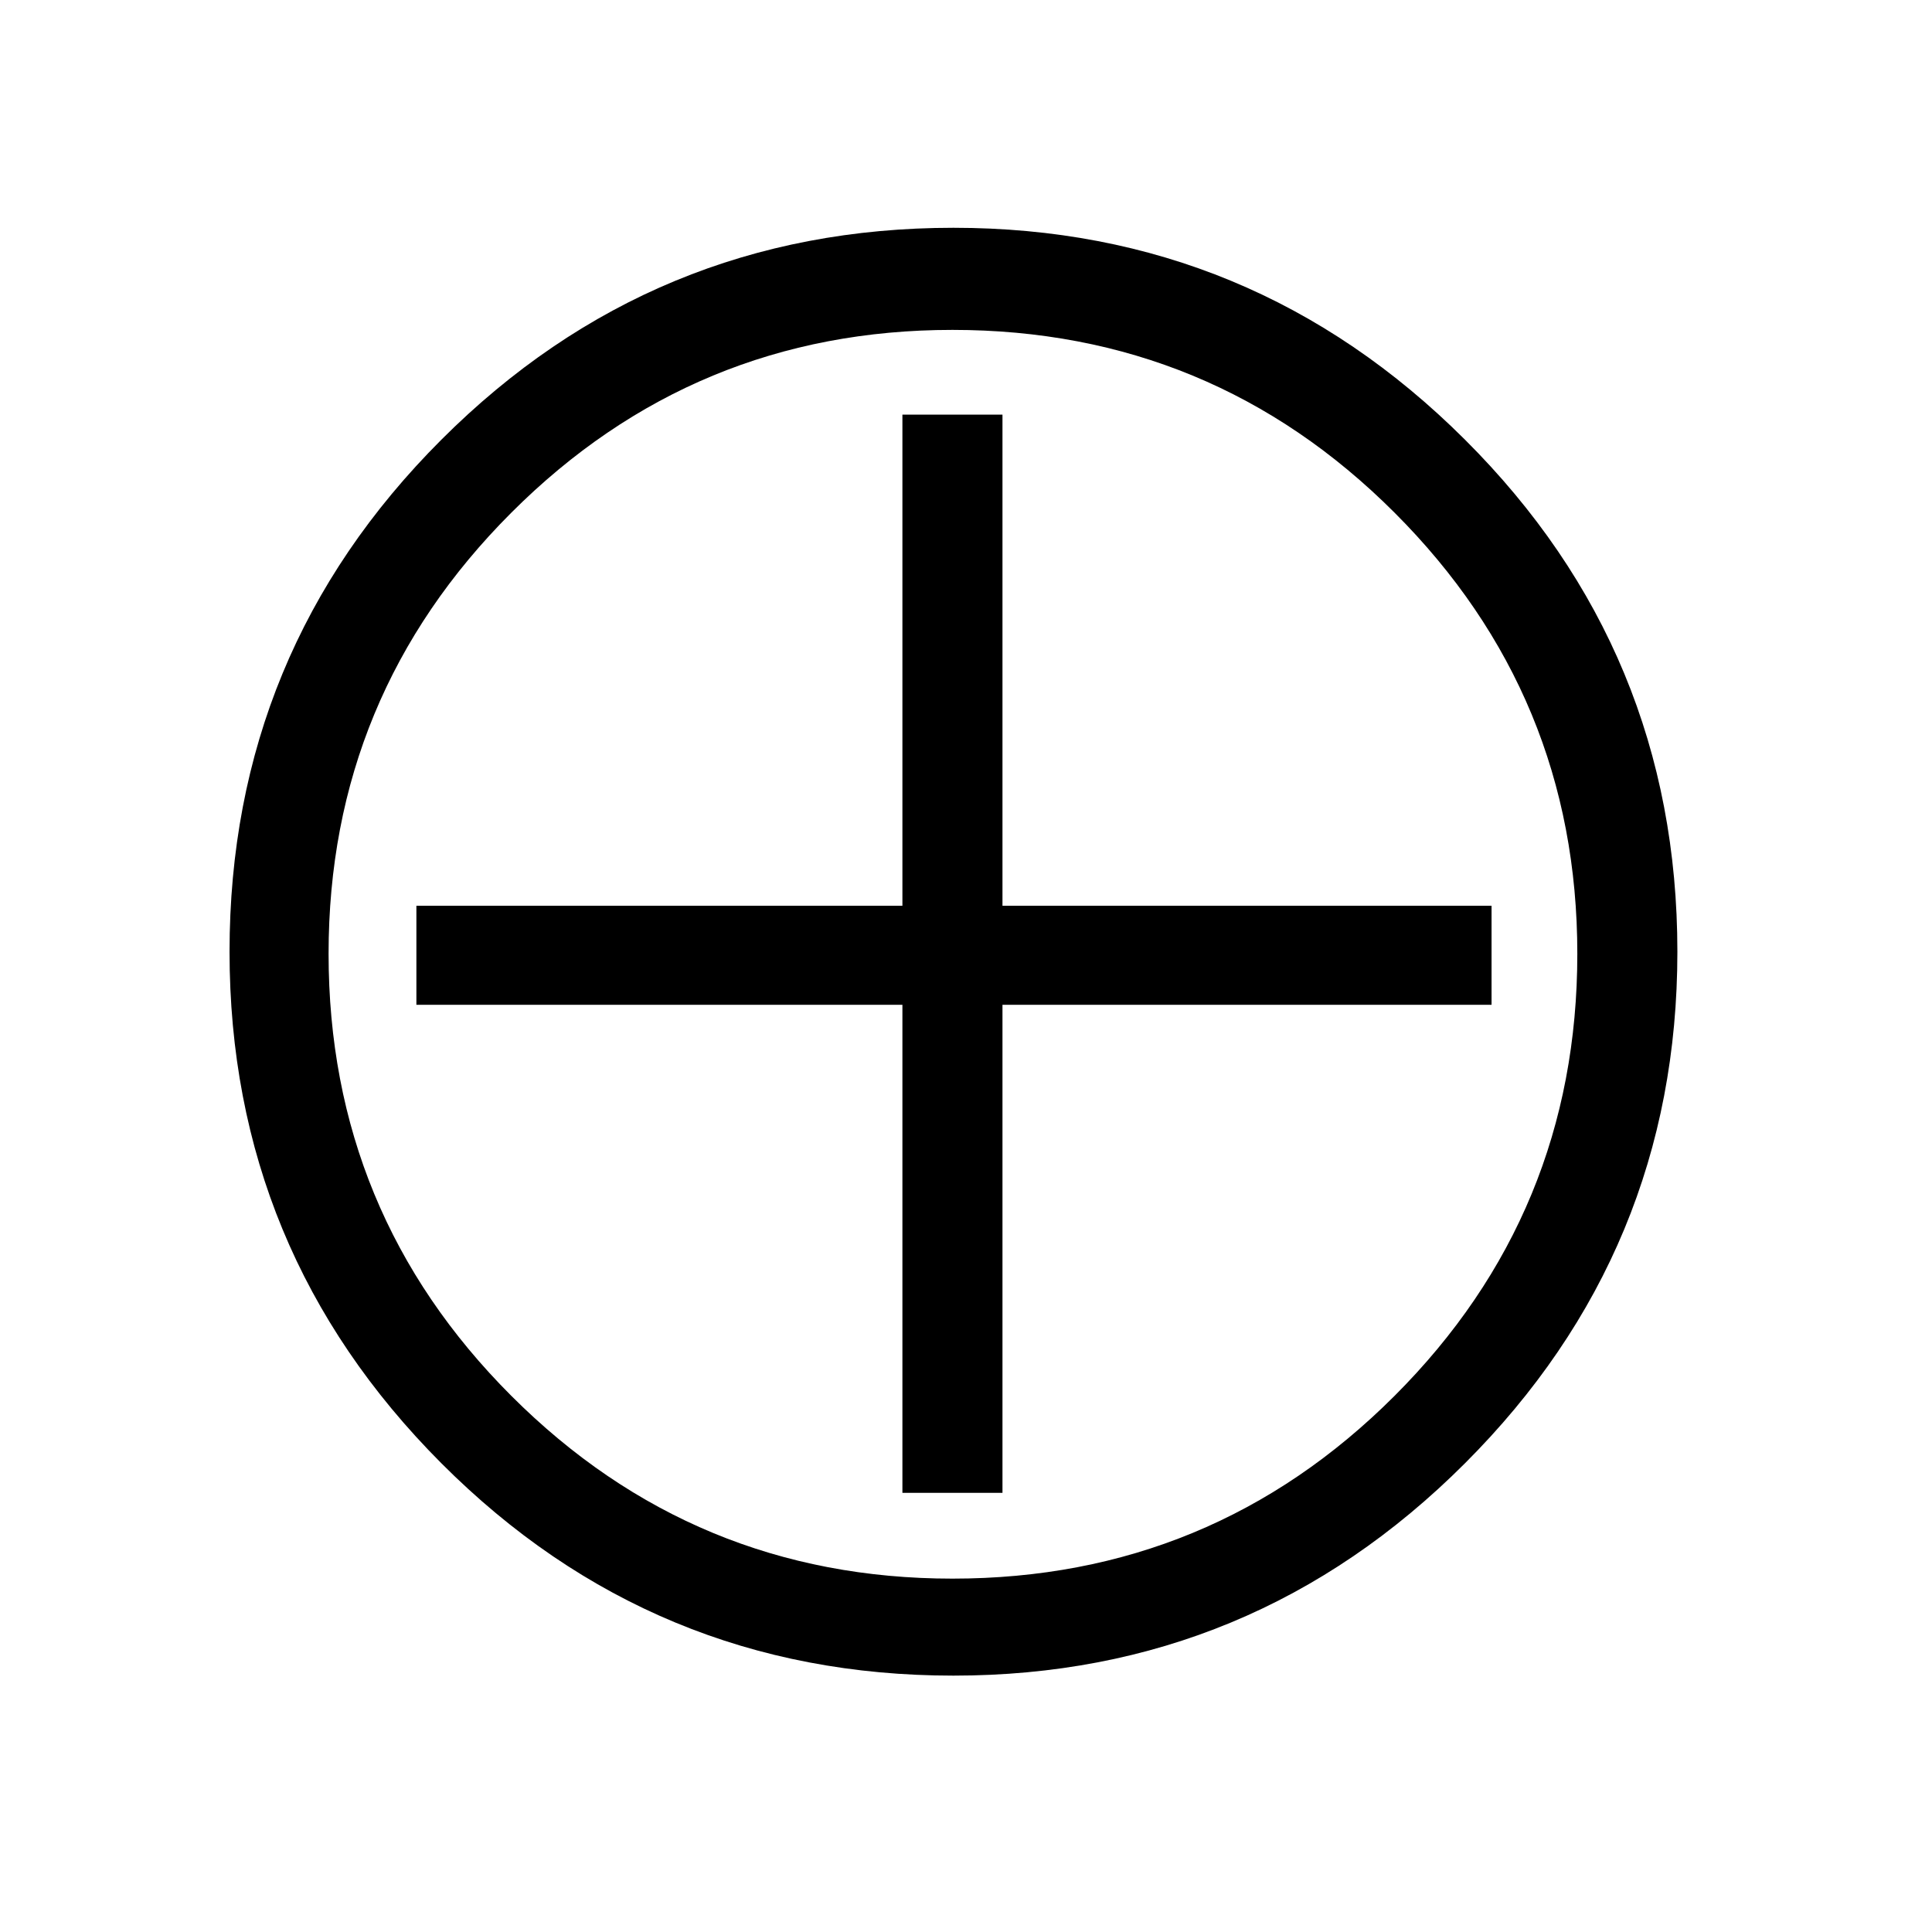 <?xml version="1.0" encoding="UTF-8"?>
<!DOCTYPE svg PUBLIC '-//W3C//DTD SVG 1.0//EN'
          'http://www.w3.org/TR/2001/REC-SVG-20010904/DTD/svg10.dtd'>
<svg stroke-dasharray="none" shape-rendering="auto" xmlns="http://www.w3.org/2000/svg" font-family="'Dialog'" text-rendering="auto" width="13" fill-opacity="1" color-interpolation="auto" color-rendering="auto" preserveAspectRatio="xMidYMid meet" font-size="12px" viewBox="0 0 13 13" fill="black" xmlns:xlink="http://www.w3.org/1999/xlink" stroke="black" image-rendering="auto" stroke-miterlimit="10" stroke-linecap="square" stroke-linejoin="miter" font-style="normal" stroke-width="1" height="13" stroke-dashoffset="0" font-weight="normal" stroke-opacity="1"
><!--Generated by the Batik Graphics2D SVG Generator--><defs id="genericDefs"
  /><g
  ><defs id="defs1"
    ><clipPath clipPathUnits="userSpaceOnUse" id="clipPath1"
      ><path d="M1.065 1.909 L9.306 1.909 L9.306 10.151 L1.065 10.151 L1.065 1.909 Z"
      /></clipPath
      ><clipPath clipPathUnits="userSpaceOnUse" id="clipPath2"
      ><path d="M34.02 61.004 L34.02 324.308 L297.324 324.308 L297.324 61.004 Z"
      /></clipPath
    ></defs
    ><g transform="scale(1.576,1.576) translate(-1.065,-1.909) matrix(0.031,0,0,0.031,0,0)"
    ><path d="M265.375 192.656 Q265.375 233.859 236.125 263.109 Q206.875 292.359 165.672 292.359 Q124.328 292.359 95.141 263.109 Q65.969 233.859 65.969 192.656 Q65.969 151.312 95.141 122.141 Q124.328 92.953 165.672 92.953 Q206.875 92.953 236.125 122.141 Q265.375 151.312 265.375 192.656 ZM251.594 192.938 Q251.594 157.359 226.422 132.188 Q201.25 107.016 165.531 107.016 Q129.953 107.016 104.781 132.188 Q79.609 157.359 79.609 192.938 Q79.609 228.656 104.781 253.828 Q129.953 279 165.531 279 Q201.25 279 226.422 253.828 Q251.594 228.656 251.594 192.938 ZM91.703 186.328 L158.641 186.328 L158.641 118.688 L172.422 118.688 L172.422 186.328 L239.781 186.328 L239.781 199.969 L172.422 199.969 L172.422 267.188 L158.641 267.188 L158.641 199.969 L91.703 199.969 L91.703 186.328 Z" stroke="none" clip-path="url(#clipPath2)"
    /></g
  ></g
></svg
>

